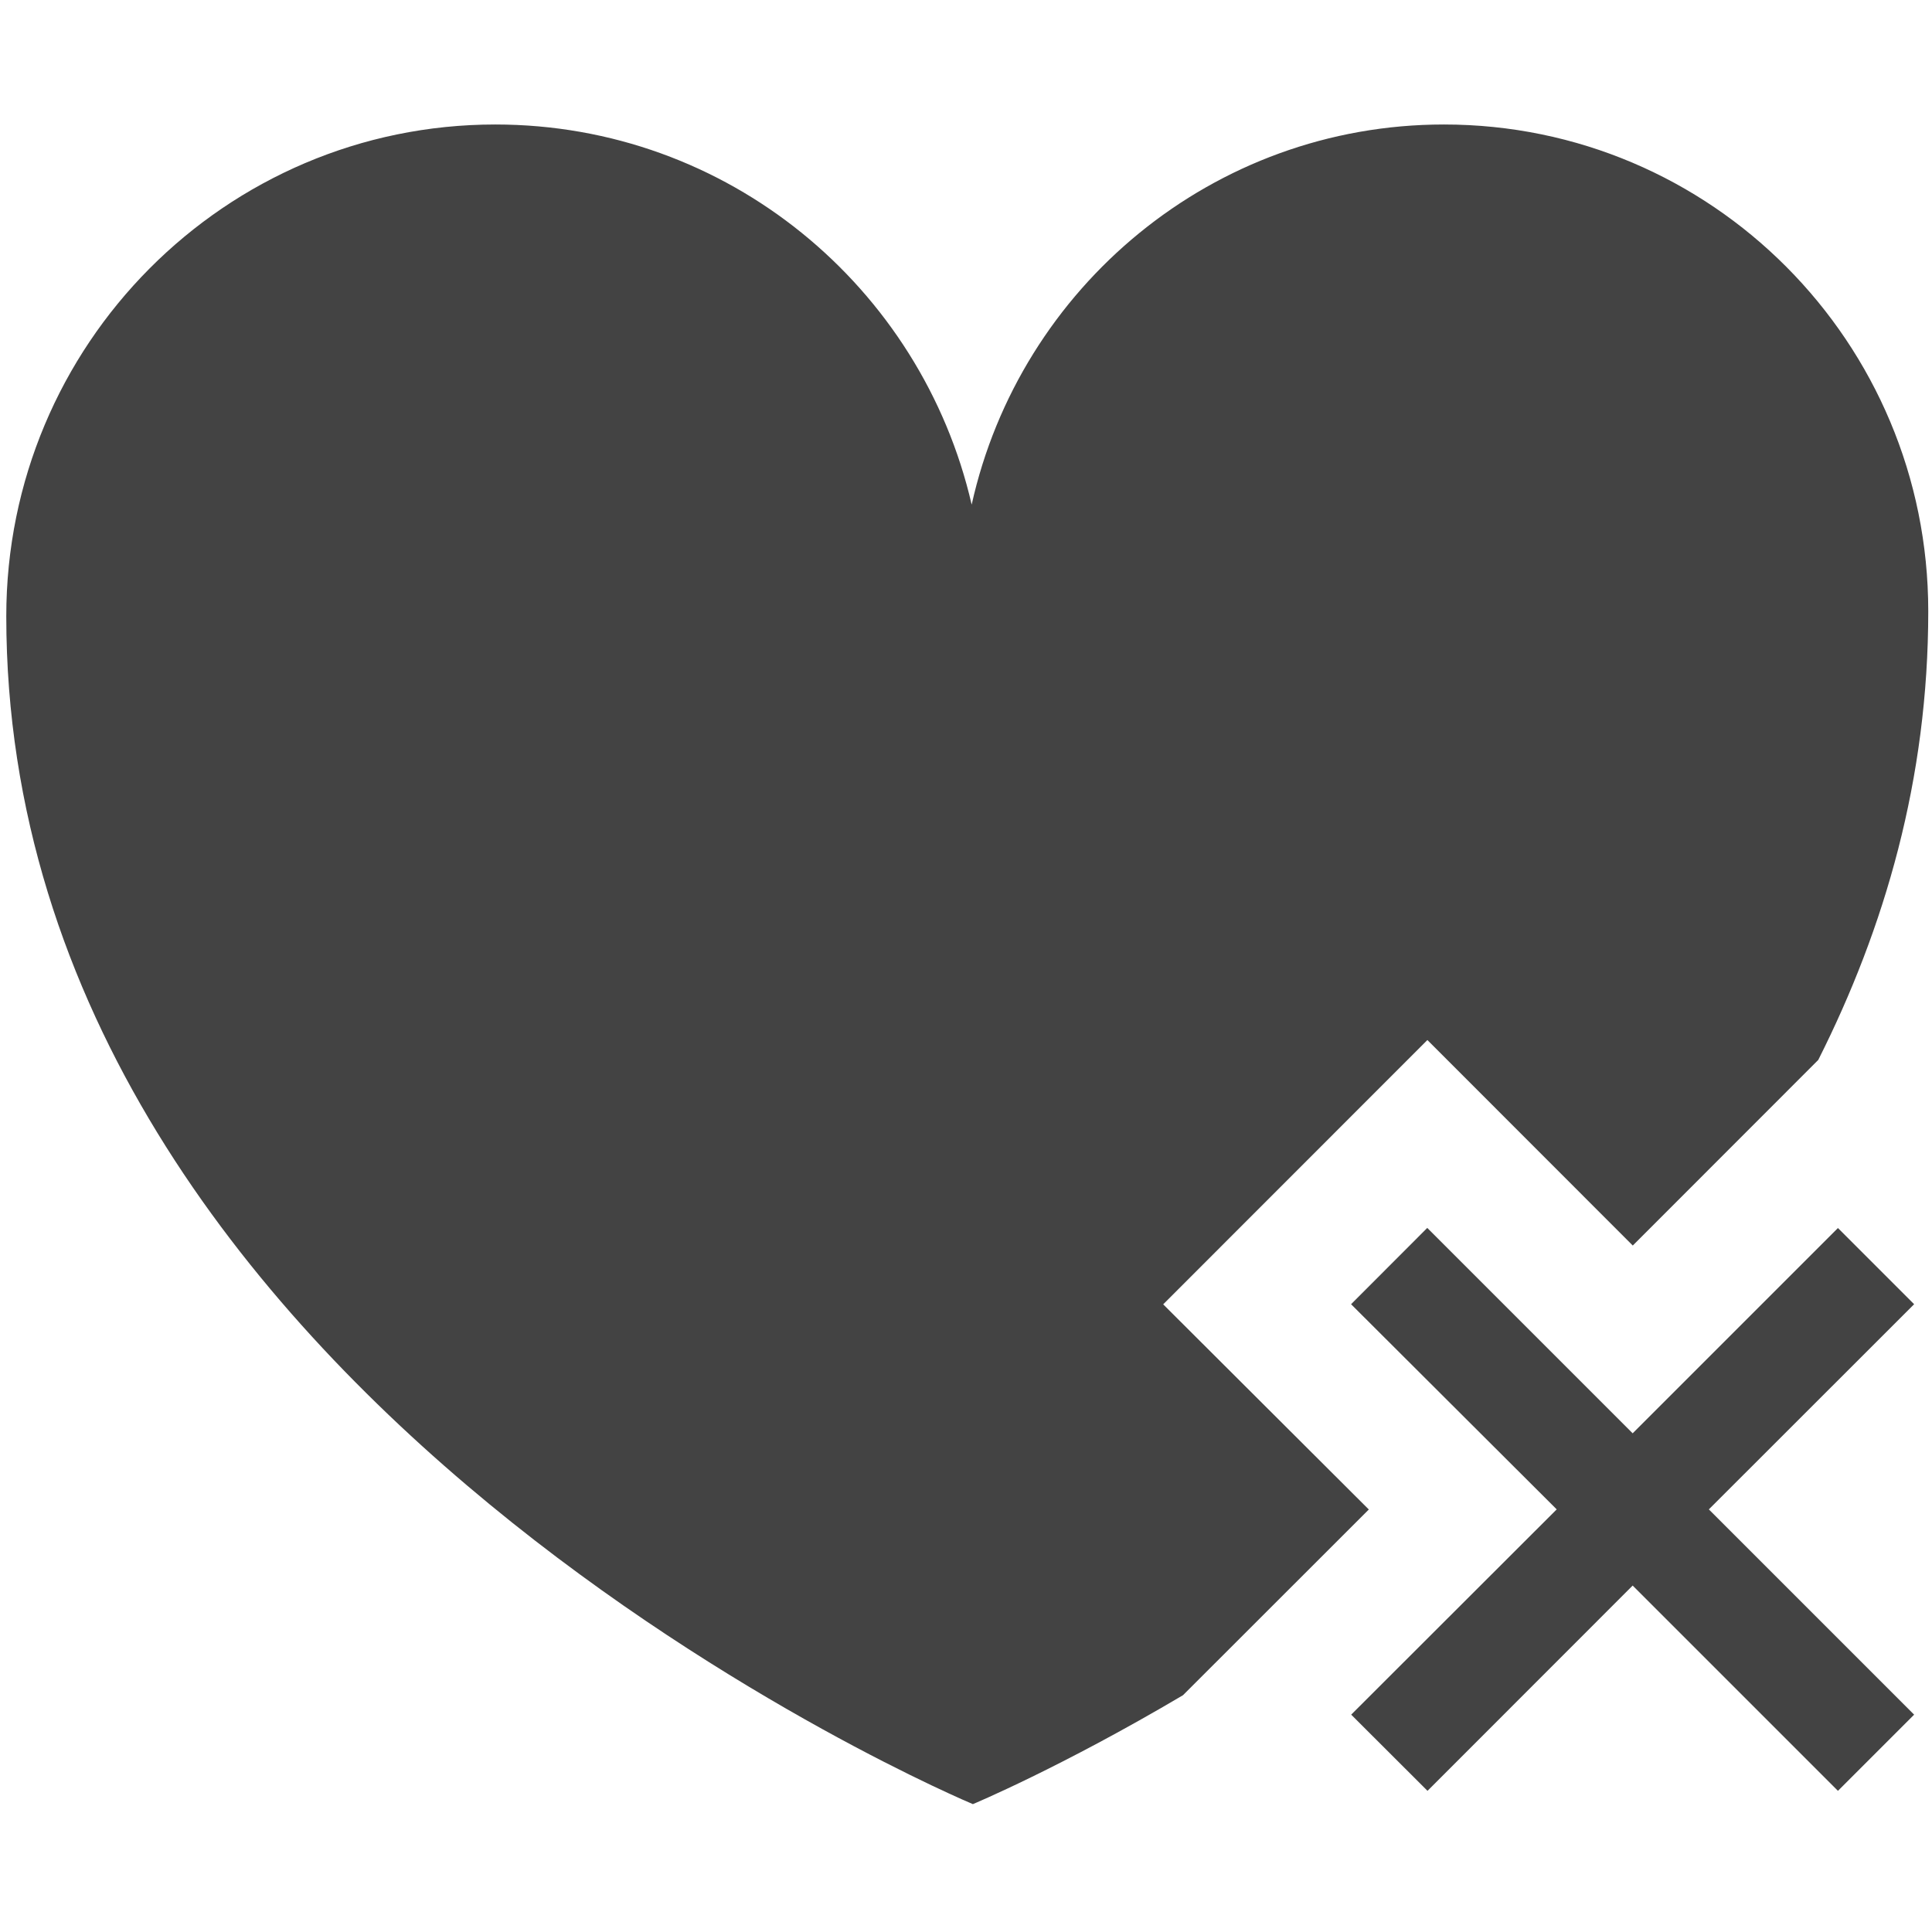 <?xml version="1.0" encoding="utf-8"?>
<!-- Uploaded to: SVG Repo, www.svgrepo.com, Generator: SVG Repo Mixer Tools -->
<svg width="800px" height="800px" viewBox="0 0 16 16" version="1.1" xmlns="http://www.w3.org/2000/svg" xmlns:xlink="http://www.w3.org/1999/xlink" class="si-glyph si-glyph-heart-delete">
    
    <title>155</title>
    
    <defs>
</defs>
    <g stroke="none" stroke-width="1" fill="none" fill-rule="evenodd">
        <g transform="translate(0, 1)" fill="#434343">
            <path d="M11.19,13.2 L12.892,11.5 L11.189,9.801 L11.82,9.169 L13.521,10.87 L15.221,9.17 L15.852,9.801 L14.152,11.5 L15.852,13.2 L15.221,13.831 L13.521,12.131 L11.822,13.831 L11.19,13.2 Z" class="si-glyph-fill">
</path>
            <path d="M9.633,9.802 L11.821,7.613 L13.522,9.315 L15.058,7.778 C15.609,6.684 15.969,5.452 15.969,4.062 C15.969,1.833 14.174,0.031 11.958,0.031 C10.045,0.031 8.447,1.379 8.047,3.179 C7.631,1.376 6.026,0.031 4.102,0.031 C1.865,0.031 0.052,1.855 0.052,4.103 C0.052,10.599 8.057,13.941 8.057,13.941 C8.057,13.941 8.786,13.637 9.797,13.039 L11.336,11.501 L9.633,9.802 L9.633,9.802 Z" class="si-glyph-fill">
</path>
        </g>
    </g>
</svg>